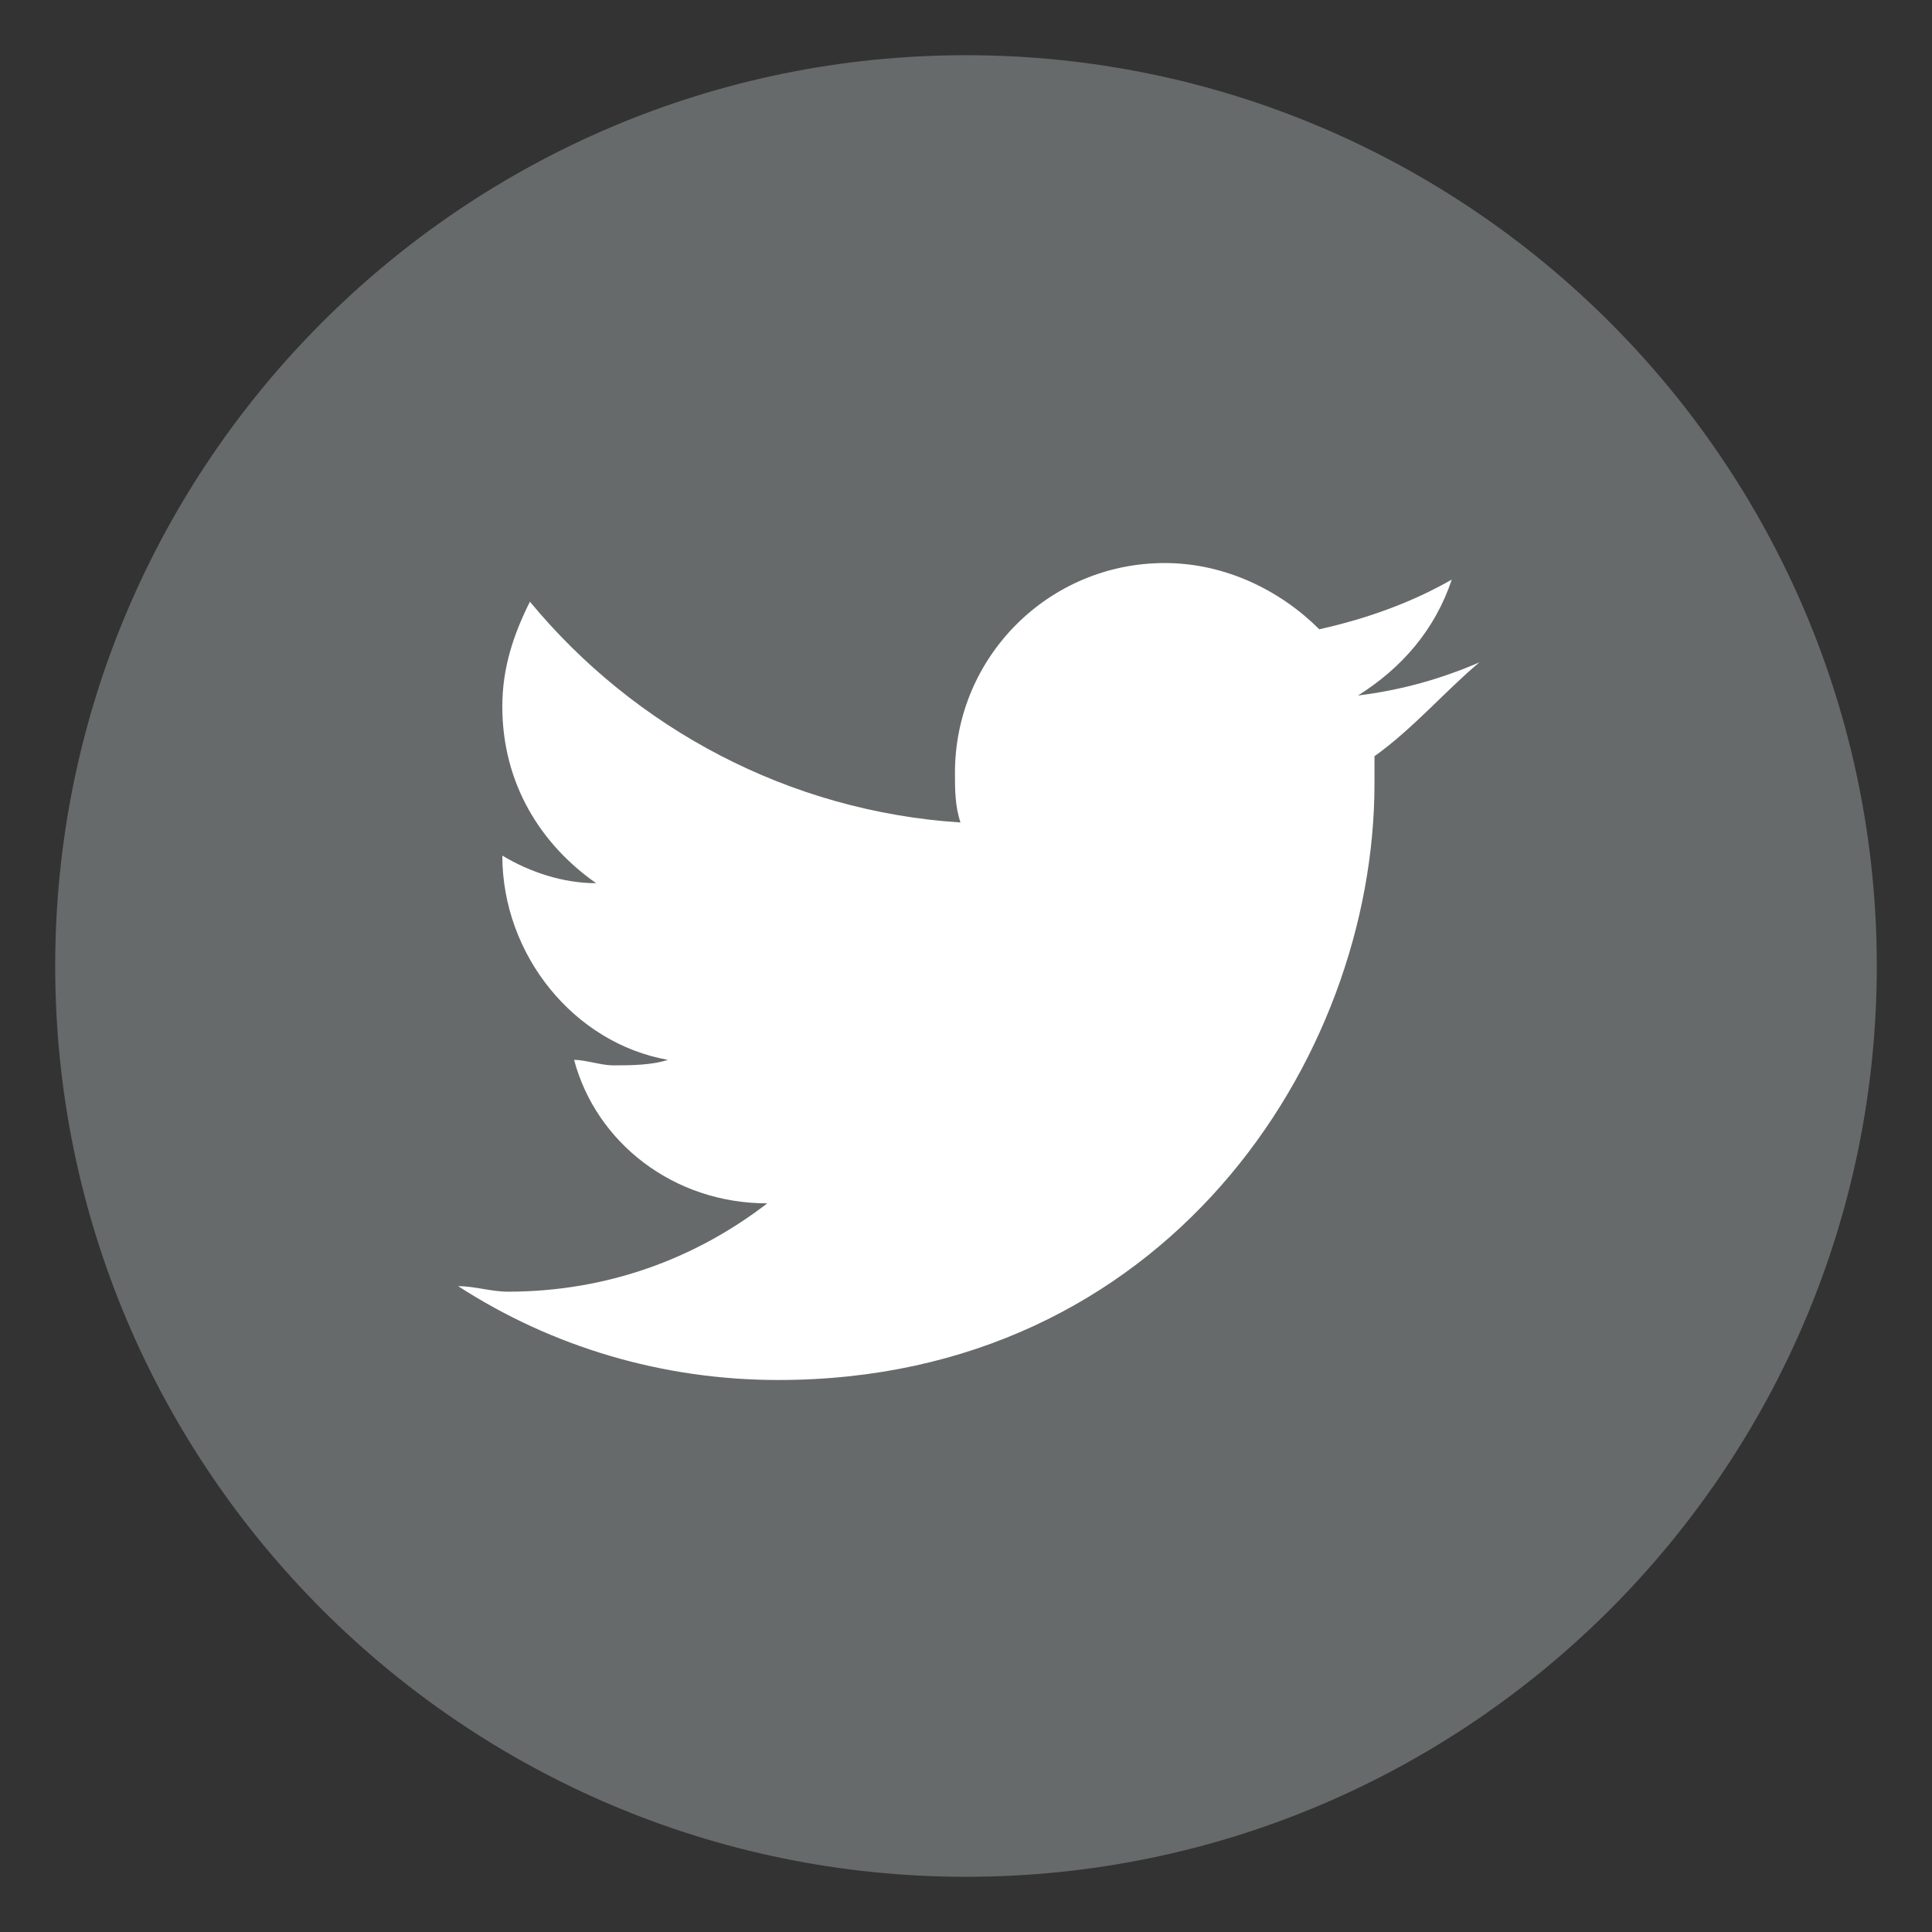<?xml version="1.0" encoding="utf-8"?>
<!-- Generator: Adobe Illustrator 19.1.1, SVG Export Plug-In . SVG Version: 6.00 Build 0)  -->
<svg version="1.1" id="Calque_1" xmlns="http://www.w3.org/2000/svg" xmlns:xlink="http://www.w3.org/1999/xlink" x="0px" y="0px"
	 width="35px" height="35px" viewBox="0 0 35 35" style="enable-background:new 0 0 35 35;" xml:space="preserve">
<rect x="0" y="0" width="35" height="35" fill="#333333" stroke="none"/>
<style type="text/css">
	.st0{fill:#FFFFFF;}
	.st1{fill:#676A6A;}
</style>
<circle id="XMLID_248_" class="st0" cx="17.5" cy="17.5" r="15.5"/>
<g id="XMLID_6_">
	<path id="XMLID_7_" class="st1" d="M17.5,1C8.4,1,1,8.4,1,17.5C1,26.6,8.4,34,17.5,34C26.6,34,34,26.6,34,17.5
		C34,8.4,26.6,1,17.5,1L17.5,1z M24.9,13.7c0,0.2,0,0.3,0,0.5c0,5-3.8,10.8-10.8,10.8c-2.1,0-4.1-0.6-5.8-1.7c0.3,0,0.6,0.1,0.9,0.1
		c1.8,0,3.4-0.6,4.7-1.6c-1.7,0-3.1-1.1-3.5-2.6c0.2,0,0.5,0.1,0.7,0.1c0.3,0,0.7,0,1-0.1c-1.7-0.3-3-1.9-3-3.7c0,0,0,0,0,0
		c0.5,0.3,1.1,0.5,1.7,0.5c-1-0.7-1.7-1.8-1.7-3.2c0-0.7,0.2-1.3,0.5-1.9c1.9,2.3,4.7,3.8,7.8,4c-0.1-0.3-0.1-0.6-0.1-0.9
		c0-2.1,1.7-3.8,3.8-3.8c1.1,0,2.1,0.5,2.8,1.2c0.9-0.2,1.7-0.5,2.4-0.9c-0.3,0.9-0.9,1.6-1.7,2.1c0.8-0.1,1.5-0.3,2.2-0.6
		C26.2,12.5,25.6,13.2,24.9,13.7L24.9,13.7z M24.9,13.7"/>
</g>
</svg>
